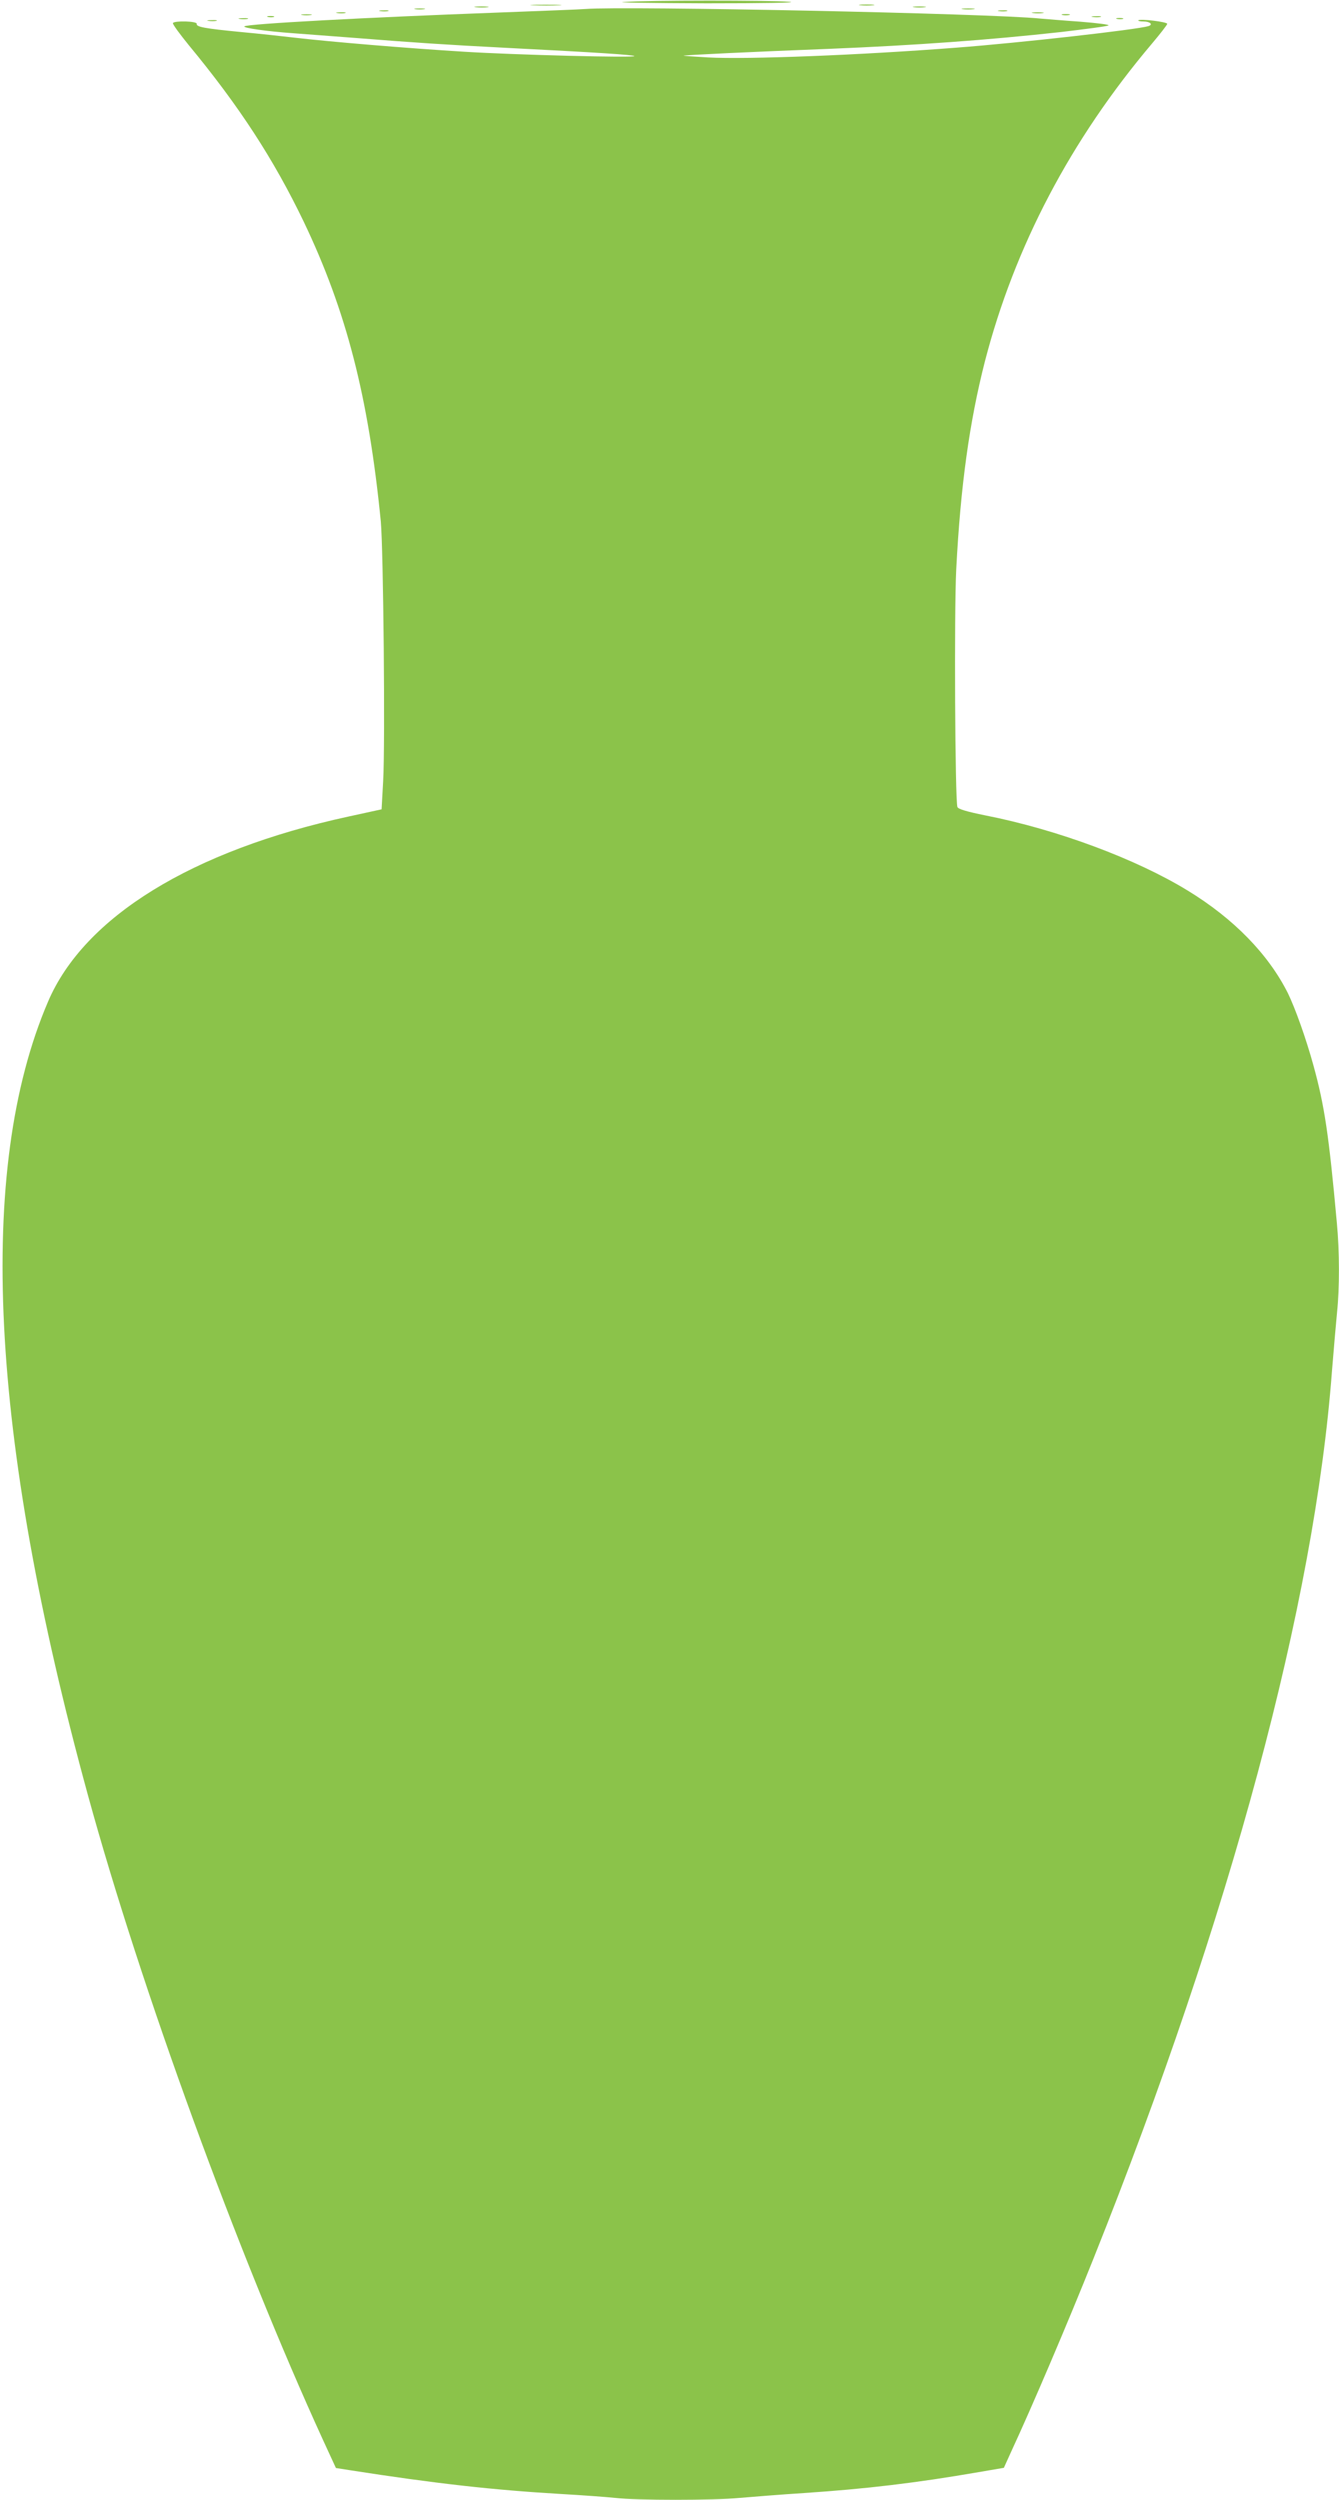 <?xml version="1.0" standalone="no"?>
<!DOCTYPE svg PUBLIC "-//W3C//DTD SVG 20010904//EN"
 "http://www.w3.org/TR/2001/REC-SVG-20010904/DTD/svg10.dtd">
<svg version="1.0" xmlns="http://www.w3.org/2000/svg"
 width="686pt" height="1280pt" viewBox="0 0 686 1280"
 preserveAspectRatio="xMidYMid meet">
<g transform="translate(0,1280) scale(0.1,-0.1)"
fill="#8bc34a" stroke="none">
<path d="M3195 12790 c-49 -3 142 -6 425 -7 292 0 476 3 425 8 -107 8 -721 8
-850 -1z"/>
<path d="M2733 12773 c37 -2 96 -2 130 0 34 2 4 3 -68 3 -71 0 -99 -1 -62 -3z"/>
<path d="M4408 12773 c17 -2 47 -2 65 0 17 2 3 4 -33 4 -36 0 -50 -2 -32 -4z"/>
<path d="M2438 12763 c18 -2 45 -2 60 0 15 2 0 4 -33 4 -33 0 -45 -2 -27 -4z"/>
<path d="M4683 12763 c15 -2 39 -2 55 0 15 2 2 4 -28 4 -30 0 -43 -2 -27 -4z"/>
<path d="M2128 12753 c12 -2 32 -2 45 0 12 2 2 4 -23 4 -25 0 -35 -2 -22 -4z"/>
<path d="M3000 12754 c-19 -2 -228 -10 -465 -19 -651 -24 -1271 -57 -1283 -70
-8 -8 111 -25 248 -35 80 -6 228 -17 330 -25 289 -23 452 -34 765 -50 472 -24
649 -36 655 -42 9 -10 -610 6 -870 22 -294 18 -688 51 -860 71 -69 8 -197 22
-285 30 -185 18 -231 26 -227 42 2 14 -114 17 -122 4 -3 -5 34 -55 81 -113
259 -313 436 -586 589 -904 219 -458 332 -898 395 -1535 13 -143 23 -1133 12
-1330 l-8 -144 -170 -37 c-801 -174 -1354 -514 -1539 -948 -368 -859 -300
-2220 204 -4061 270 -986 769 -2352 1206 -3306 l65 -141 77 -12 c429 -67 732
-101 1077 -121 105 -6 229 -15 276 -20 112 -13 504 -13 639 0 58 5 206 17 330
25 316 21 577 52 894 107 l129 22 39 86 c105 226 289 657 420 985 702 1755
1133 3356 1222 4545 9 113 21 248 26 300 13 122 13 313 -1 459 -41 451 -63
599 -120 806 -38 138 -93 292 -131 370 -100 199 -277 381 -513 525 -265 162
-667 312 -1037 385 -94 19 -139 32 -143 43 -12 33 -17 1000 -6 1217 22 428 68
756 147 1065 152 587 439 1134 856 1627 43 51 78 96 78 101 0 10 -139 27 -148
18 -3 -3 9 -6 26 -6 35 0 51 -16 25 -24 -62 -18 -653 -85 -983 -110 -489 -38
-1074 -61 -1273 -50 -70 4 -126 8 -125 9 3 3 356 20 748 35 439 18 814 45
1185 86 127 15 236 29 244 34 7 4 -58 12 -145 19 -88 6 -180 14 -205 16 -247
26 -2134 65 -2329 49z"/>
<path d="M4933 12753 c15 -2 39 -2 55 0 15 2 2 4 -28 4 -30 0 -43 -2 -27 -4z"/>
<path d="M1948 12743 c12 -2 30 -2 40 0 9 3 -1 5 -23 4 -22 0 -30 -2 -17 -4z"/>
<path d="M5118 12743 c12 -2 30 -2 40 0 9 3 -1 5 -23 4 -22 0 -30 -2 -17 -4z"/>
<path d="M1728 12733 c12 -2 30 -2 40 0 9 3 -1 5 -23 4 -22 0 -30 -2 -17 -4z"/>
<path d="M5293 12733 c15 -2 37 -2 50 0 12 2 0 4 -28 4 -27 0 -38 -2 -22 -4z"/>
<path d="M1548 12723 c12 -2 32 -2 45 0 12 2 2 4 -23 4 -25 0 -35 -2 -22 -4z"/>
<path d="M5443 12723 c9 -2 25 -2 35 0 9 3 1 5 -18 5 -19 0 -27 -2 -17 -5z"/>
<path d="M1373 12713 c9 -2 23 -2 30 0 6 3 -1 5 -18 5 -16 0 -22 -2 -12 -5z"/>
<path d="M5598 12713 c12 -2 30 -2 40 0 9 3 -1 5 -23 4 -22 0 -30 -2 -17 -4z"/>
<path d="M1228 12703 c12 -2 30 -2 40 0 9 3 -1 5 -23 4 -22 0 -30 -2 -17 -4z"/>
<path d="M5723 12703 c9 -2 23 -2 30 0 6 3 -1 5 -18 5 -16 0 -22 -2 -12 -5z"/>
<path d="M1068 12693 c12 -2 30 -2 40 0 9 3 -1 5 -23 4 -22 0 -30 -2 -17 -4z"/>
</g>
</svg>
